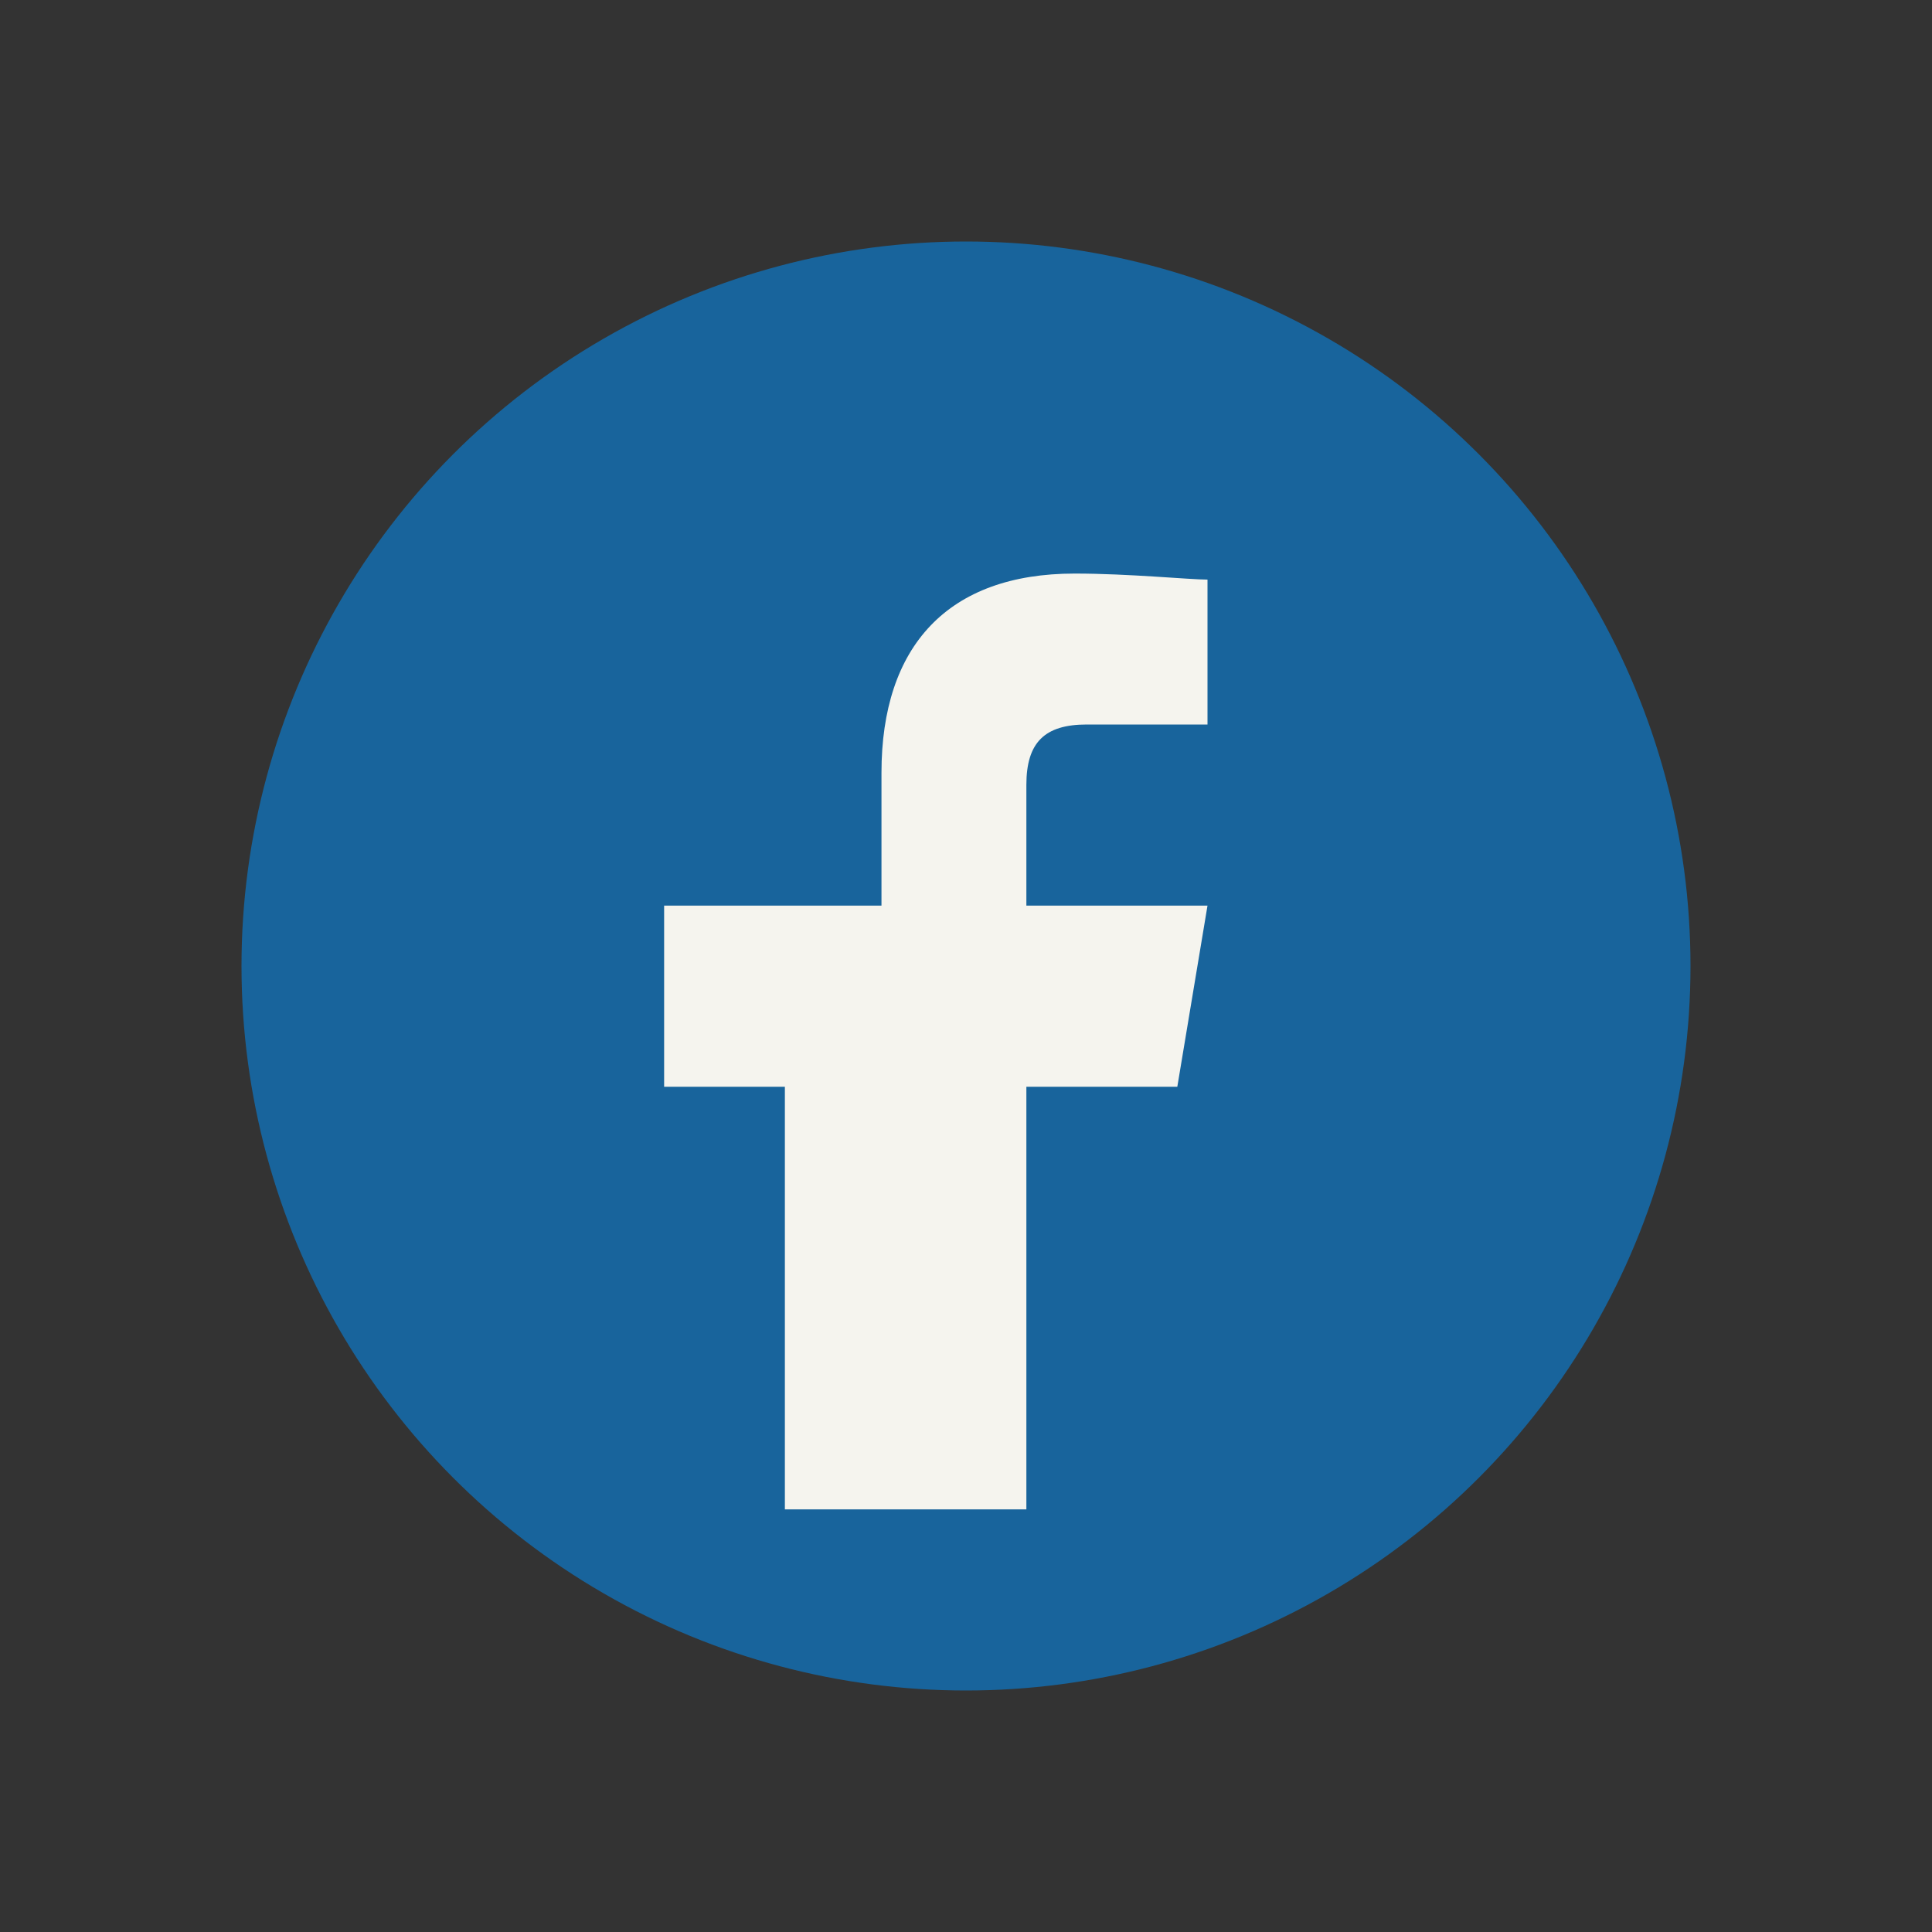<?xml version="1.0" encoding="UTF-8"?>
<svg xmlns="http://www.w3.org/2000/svg" width="32" height="32" viewBox="0 0 32 32"><rect x="0" y="0" width="32" height="32" fill="#333333" stroke="none"/><circle cx="16" cy="16" r="12" fill="#18649C"/><path d="M17 25v-7h2.5L20 15h-3v-2c0-.7.3-1 1-1h2V9.6c-.3 0-1.3-.1-2.2-.1-2.1 0-3.2 1.2-3.2 3.3V15H11v3h2v7h4z" fill="#F5F4EE"/></svg>